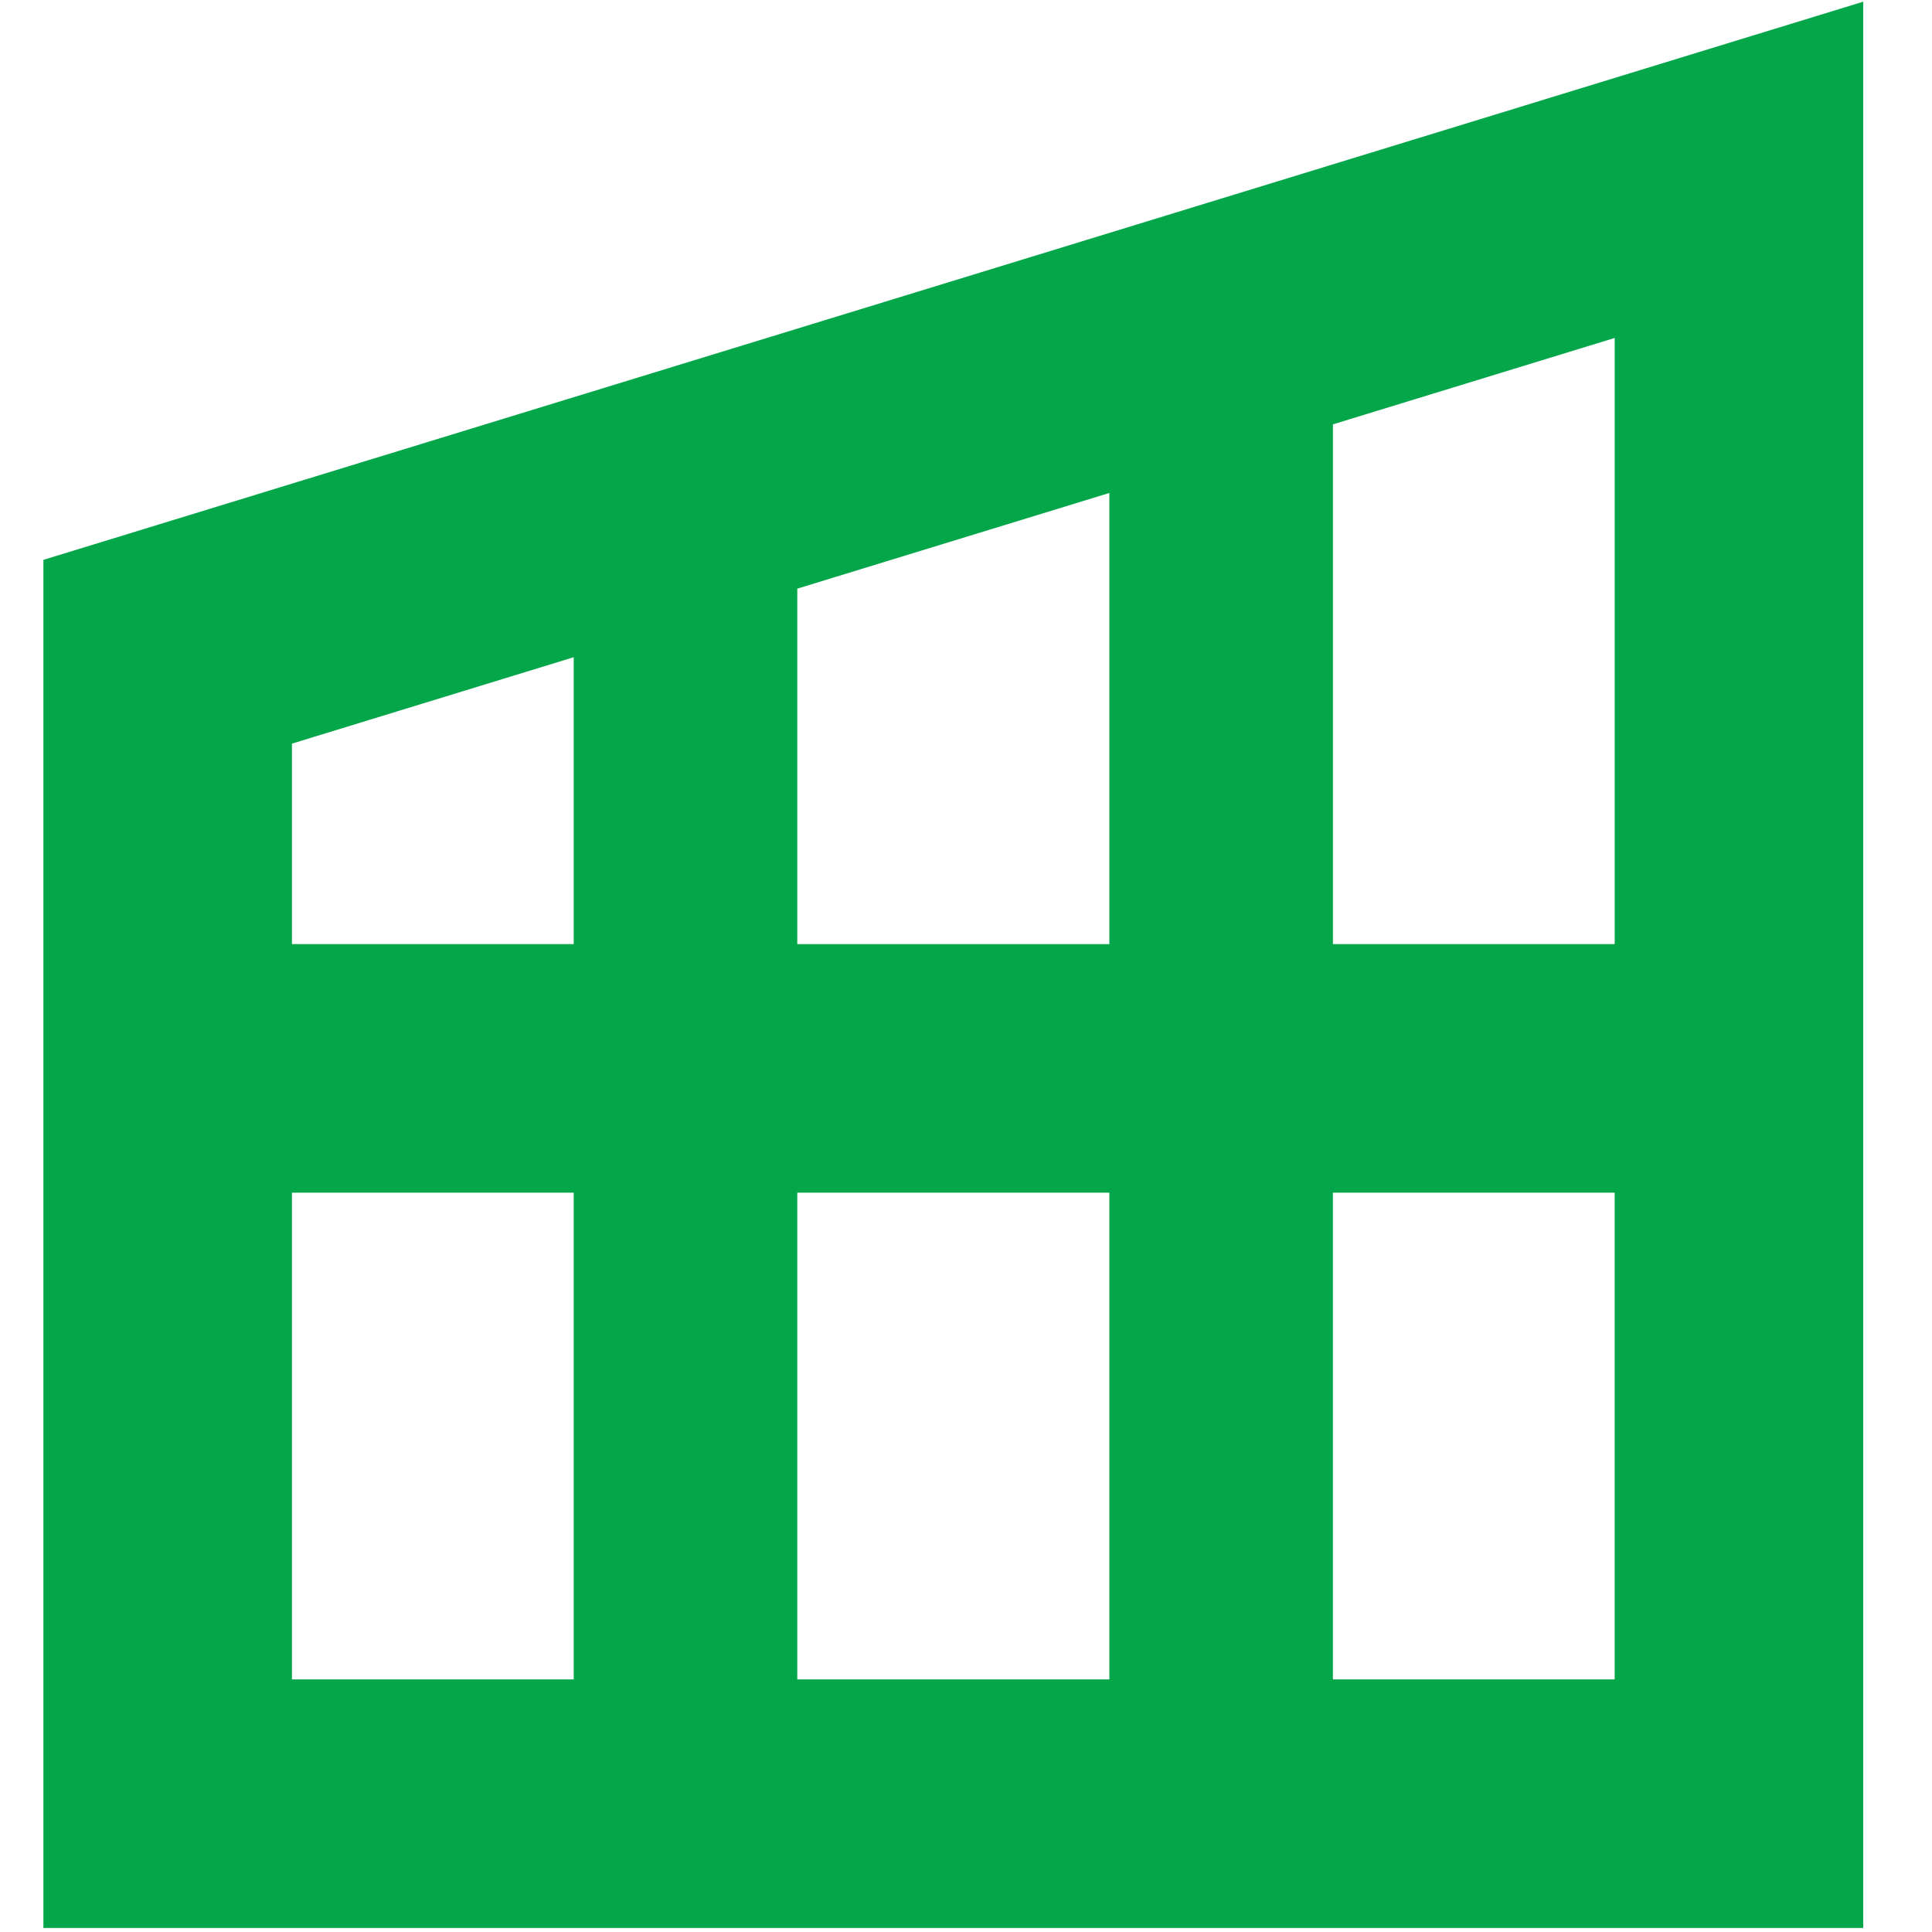 <?xml version="1.0" encoding="UTF-8"?>
<svg id="Livello_1" data-name="Livello 1" xmlns="http://www.w3.org/2000/svg" viewBox="0 0 512 512">
  <defs>
    <style>
      .cls-1 {
        fill: #04a64a;
        stroke-width: 0px;
      }
    </style>
  </defs>
  <path class="cls-1" d="M11.5,148.37v362.56h482.27V.45L11.5,148.37ZM211.29,250.2v-94.2l82.7-25.36v119.57h-82.7ZM293.99,316.07v128.99h-82.7v-128.99h82.7ZM77.37,197.07l74.67-22.9v76.03h-74.67v-53.13ZM77.37,316.07h74.67v128.99h-74.67v-128.99ZM427.9,445.06h-74.67v-128.99h74.67v128.99ZM353.24,250.2V112.46l74.67-22.9v160.64h-74.67Z"/>
</svg>